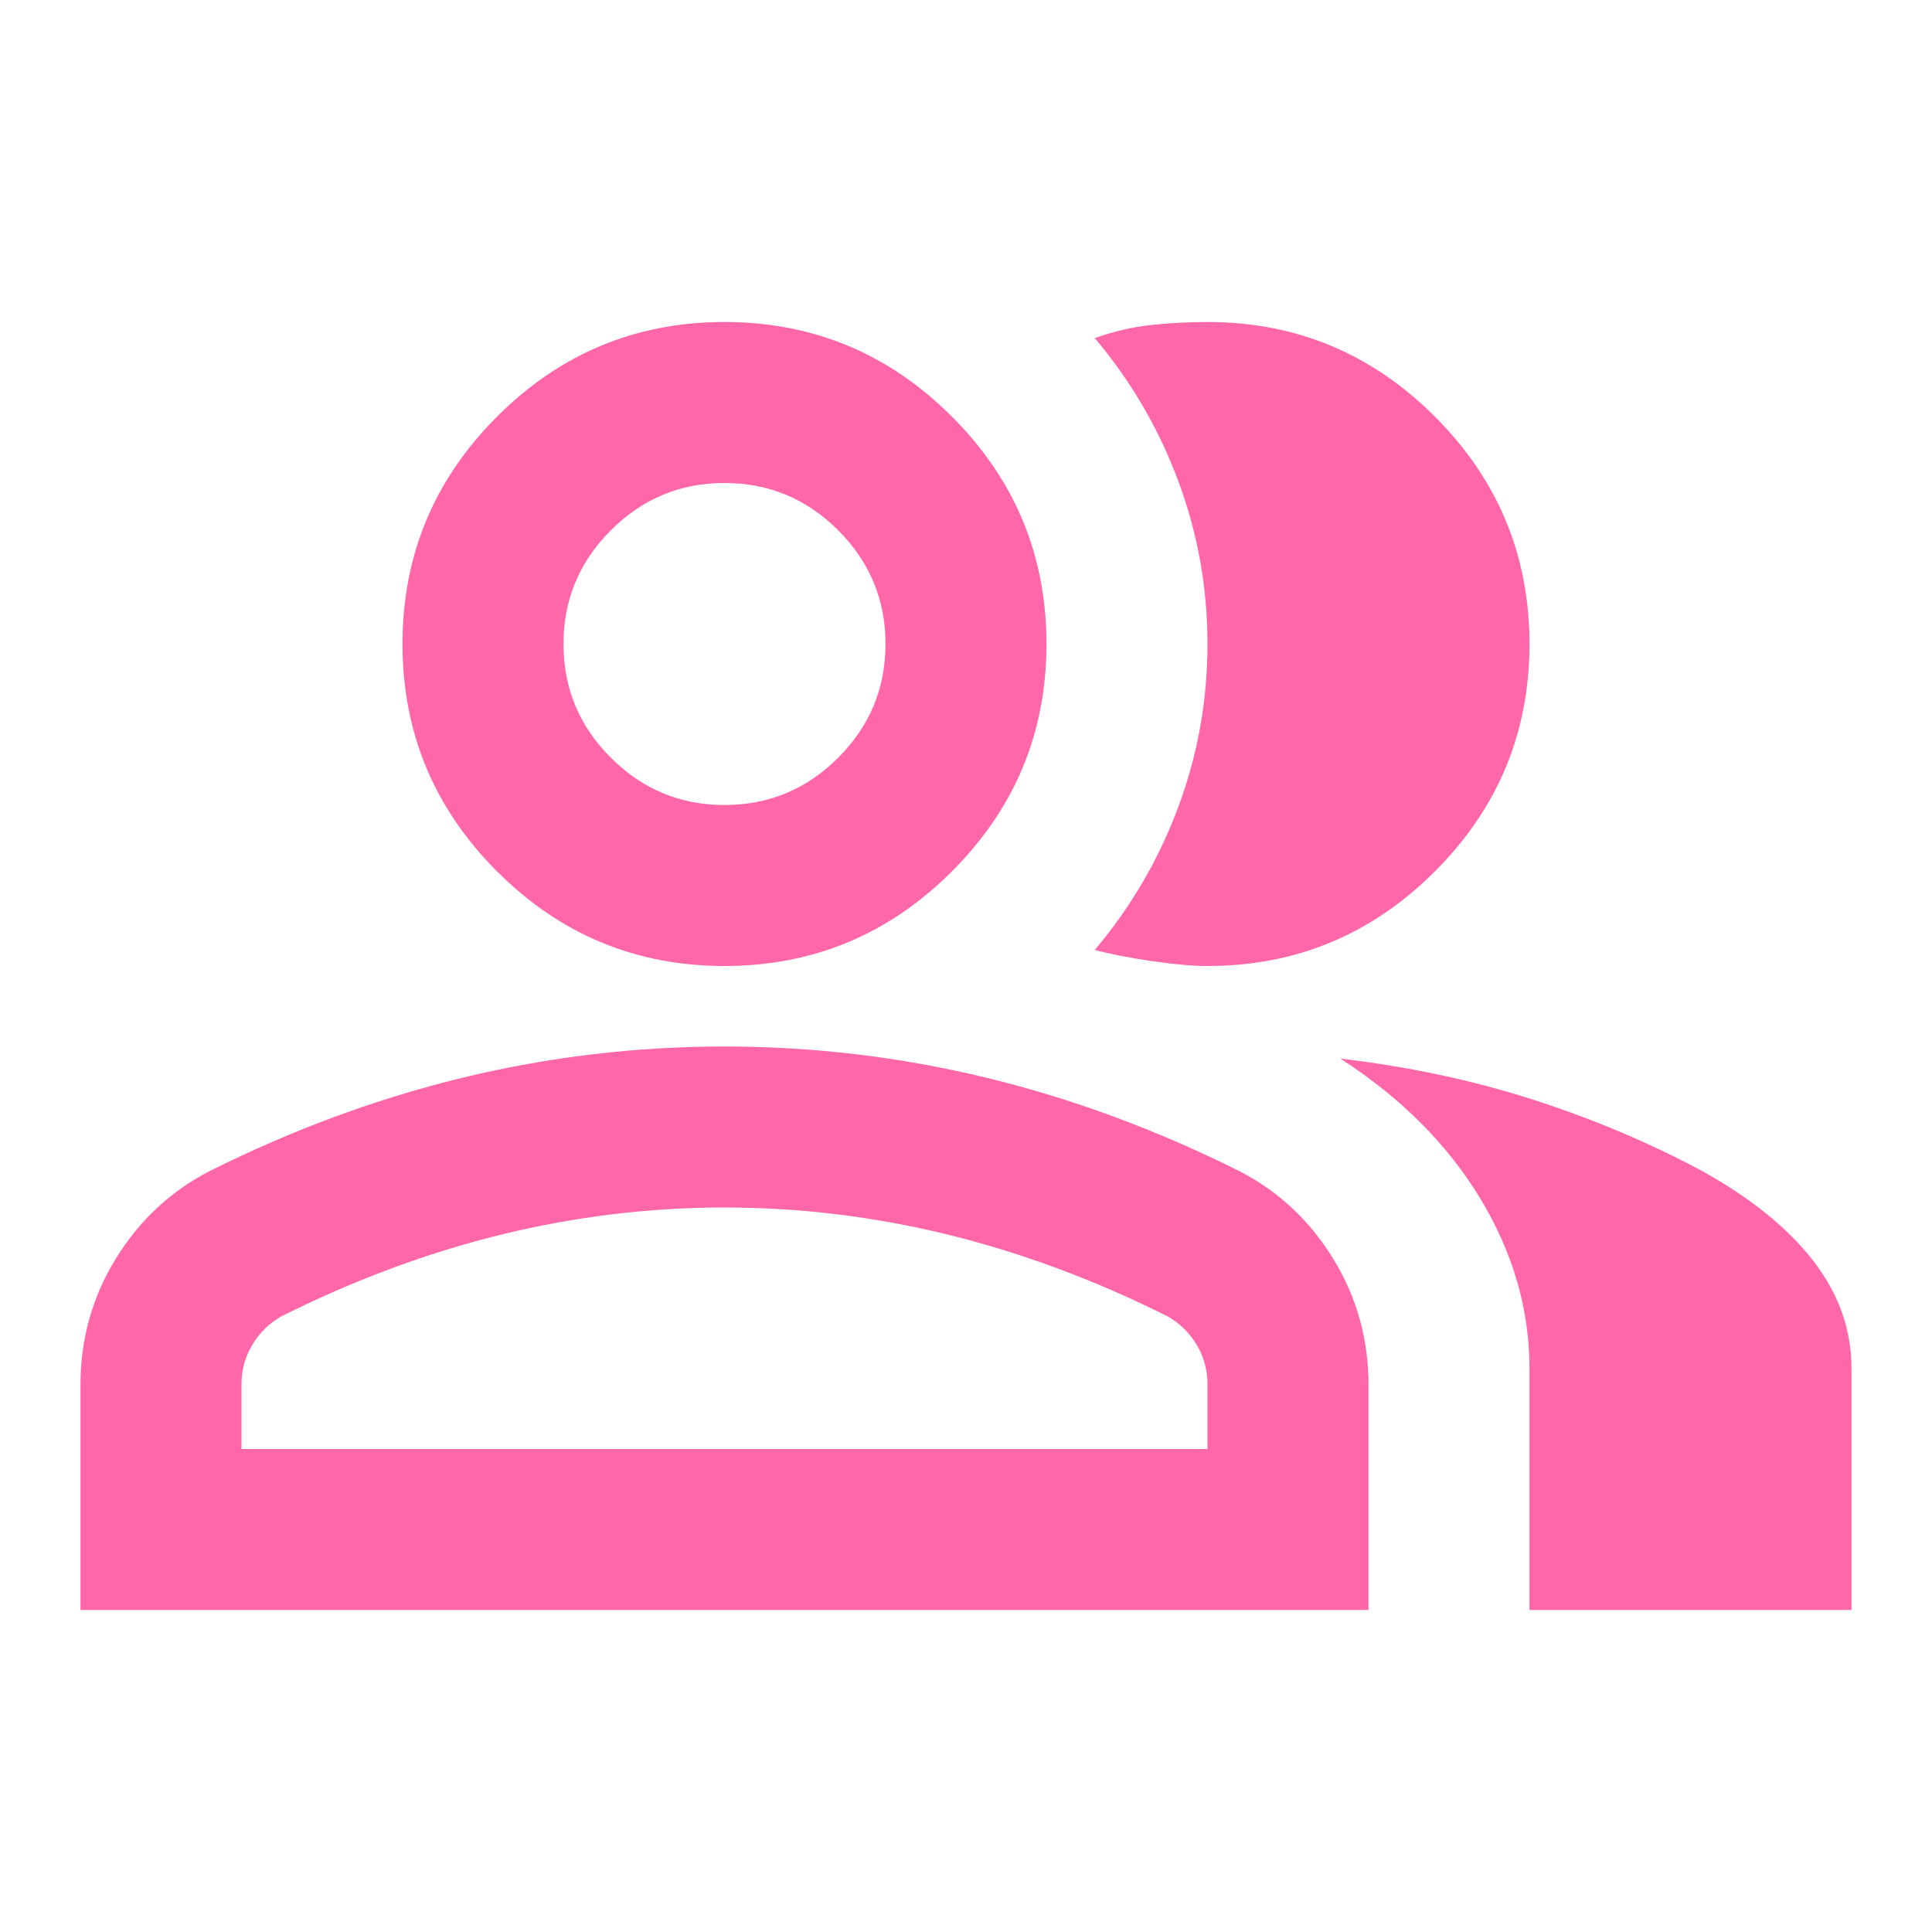 <?xml version="1.0" encoding="UTF-8"?>
<svg xmlns="http://www.w3.org/2000/svg" width="82" height="82" viewBox="0 0 82 82" fill="none">
  <path d="M3.416 68.333V58.767C3.416 56.831 3.915 55.05 4.913 53.426C5.908 51.805 7.231 50.567 8.883 49.712C12.413 47.947 16.001 46.623 19.645 45.739C23.29 44.857 26.991 44.417 30.749 44.417C34.508 44.417 38.209 44.857 41.853 45.739C45.498 46.623 49.086 47.947 52.616 49.712C54.267 50.567 55.591 51.805 56.586 53.426C57.584 55.05 58.083 56.831 58.083 58.767V68.333H3.416ZM64.916 68.333V58.083C64.916 55.578 64.219 53.171 62.825 50.864C61.429 48.559 59.449 46.581 56.887 44.929C59.791 45.271 62.524 45.854 65.087 46.678C67.649 47.505 70.041 48.517 72.262 49.712C74.312 50.851 75.878 52.118 76.96 53.512C78.042 54.908 78.583 56.432 78.583 58.083V68.333H64.916ZM30.749 41C26.991 41 23.774 39.662 21.097 36.985C18.421 34.309 17.083 31.092 17.083 27.333C17.083 23.575 18.421 20.358 21.097 17.681C23.774 15.005 26.991 13.667 30.749 13.667C34.508 13.667 37.725 15.005 40.401 17.681C43.078 20.358 44.416 23.575 44.416 27.333C44.416 31.092 43.078 34.309 40.401 36.985C37.725 39.662 34.508 41 30.749 41ZM51.249 41C50.623 41 49.826 40.929 48.858 40.788C47.89 40.645 47.092 40.487 46.466 40.317C48.004 38.494 49.184 36.473 50.009 34.252C50.836 32.031 51.249 29.725 51.249 27.333C51.249 24.942 50.836 22.635 50.009 20.415C49.184 18.194 48.004 16.172 46.466 14.35C47.263 14.065 48.06 13.88 48.858 13.793C49.655 13.709 50.452 13.667 51.249 13.667C55.008 13.667 58.225 15.005 60.901 17.681C63.578 20.358 64.916 23.575 64.916 27.333C64.916 31.092 63.578 34.309 60.901 36.985C58.225 39.662 55.008 41 51.249 41ZM10.249 61.5H51.249V58.767C51.249 58.14 51.093 57.571 50.781 57.058C50.467 56.546 50.053 56.147 49.541 55.862C46.466 54.325 43.362 53.171 40.231 52.401C37.099 51.634 33.938 51.25 30.749 51.25C27.561 51.25 24.4 51.634 21.268 52.401C18.136 53.171 15.033 54.325 11.958 55.862C11.445 56.147 11.033 56.546 10.721 57.058C10.406 57.571 10.249 58.14 10.249 58.767V61.5ZM30.749 34.167C32.629 34.167 34.238 33.497 35.577 32.158C36.914 30.821 37.583 29.212 37.583 27.333C37.583 25.454 36.914 23.846 35.577 22.509C34.238 21.17 32.629 20.5 30.749 20.5C28.87 20.5 27.262 21.17 25.925 22.509C24.586 23.846 23.916 25.454 23.916 27.333C23.916 29.212 24.586 30.821 25.925 32.158C27.262 33.497 28.87 34.167 30.749 34.167Z" fill="#FF67A8"></path>
</svg>
